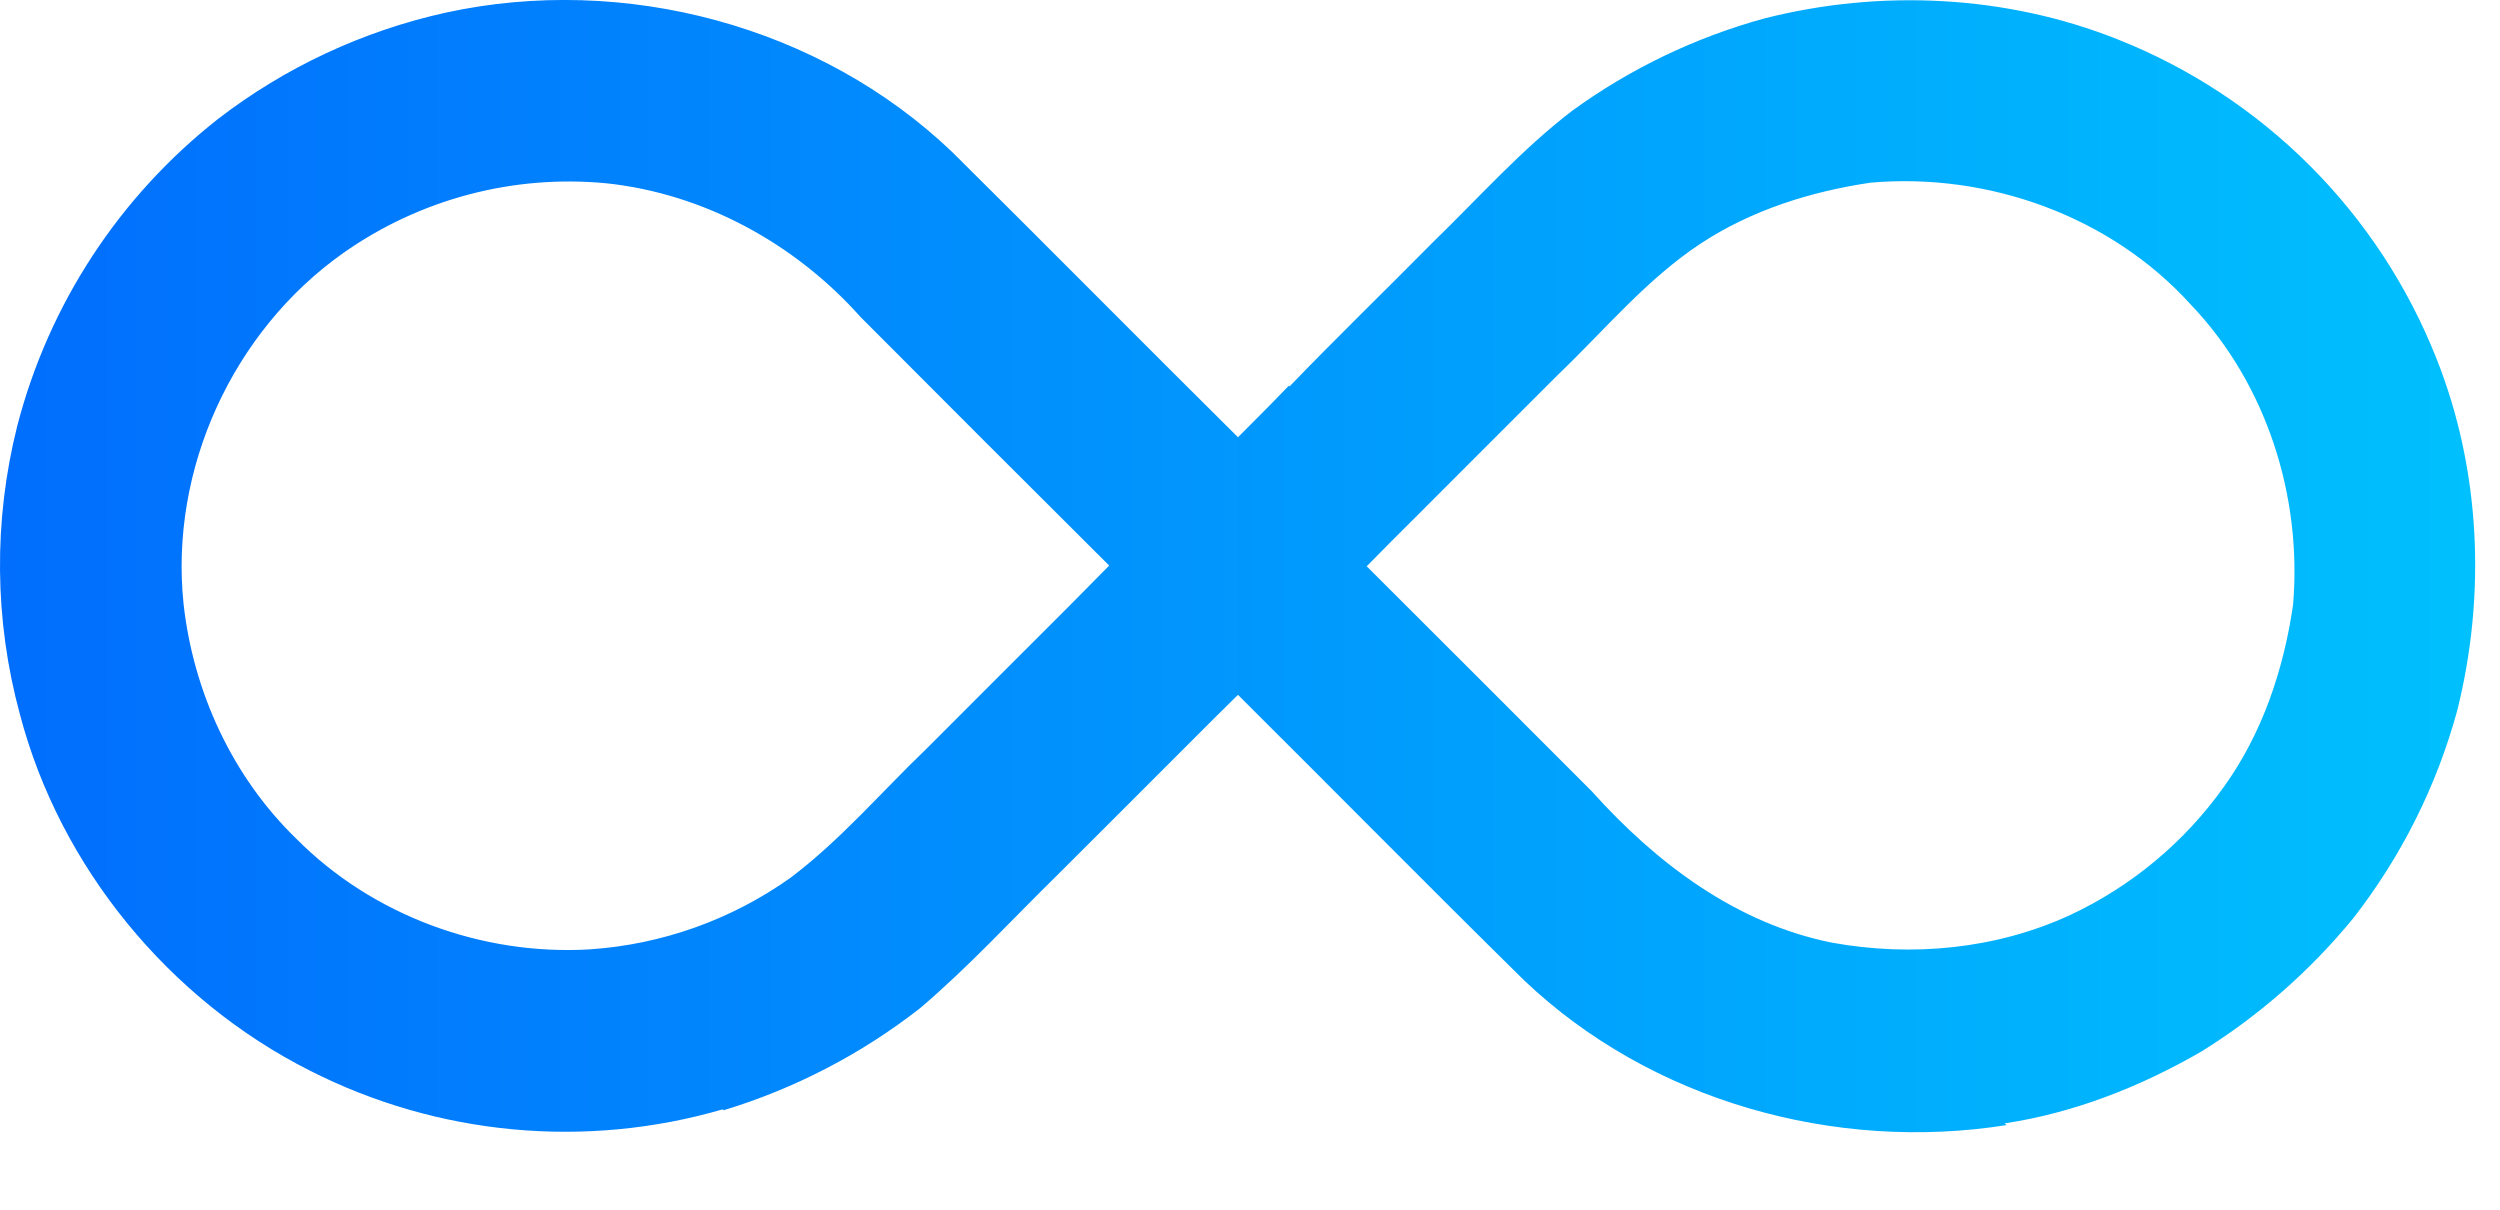 <?xml version="1.0" encoding="utf-8"?>
<svg xmlns="http://www.w3.org/2000/svg" fill="none" height="100%" overflow="visible" preserveAspectRatio="none" style="display: block;" viewBox="0 0 31 15" width="100%">
<path d="M30.211 4.443C29.857 3.549 29.324 2.736 28.643 2.055C27.963 1.375 27.151 0.841 26.256 0.487C24.873 -0.063 23.316 -0.137 21.877 0.229C21.021 0.464 20.215 0.851 19.497 1.372C18.865 1.855 18.337 2.452 17.767 3.005C17.176 3.603 16.573 4.187 15.99 4.792L15.982 4.782C15.775 4.998 15.562 5.21 15.351 5.422C14.166 4.247 12.993 3.06 11.809 1.887C10.17 0.318 7.741 -0.325 5.531 0.156C4.502 0.383 3.535 0.834 2.701 1.477C1.478 2.439 0.604 3.775 0.214 5.281C-0.082 6.457 -0.071 7.689 0.247 8.858C0.745 10.753 2.096 12.394 3.841 13.275C5.425 14.08 7.255 14.252 8.961 13.756L8.973 13.767C9.855 13.499 10.68 13.071 11.407 12.503C12.008 11.993 12.541 11.41 13.104 10.858C13.687 10.275 14.272 9.693 14.854 9.109C15.019 8.944 15.184 8.779 15.351 8.616C16.537 9.796 17.71 10.986 18.902 12.159C20.475 13.653 22.752 14.289 24.883 13.951L24.856 13.93C25.721 13.8 26.544 13.474 27.299 13.038C28.013 12.594 28.649 12.035 29.182 11.384C29.776 10.621 30.214 9.747 30.469 8.813C30.829 7.376 30.761 5.823 30.211 4.443ZM11.491 9.282C10.93 9.819 10.423 10.417 9.8 10.886C9.069 11.405 8.208 11.712 7.314 11.772C5.978 11.852 4.618 11.352 3.674 10.4C2.882 9.632 2.397 8.58 2.276 7.487C2.102 5.818 2.886 4.107 4.254 3.139C5.204 2.469 6.363 2.161 7.521 2.273C8.736 2.403 9.861 3.023 10.67 3.93C11.696 4.96 12.724 5.988 13.754 7.013L13.235 7.538C12.653 8.118 12.072 8.701 11.491 9.282ZM25.675 11.344C24.755 11.77 23.708 11.869 22.717 11.689C21.527 11.452 20.534 10.699 19.74 9.814C18.81 8.882 17.878 7.951 16.947 7.022C17.147 6.818 17.351 6.613 17.554 6.412C18.144 5.82 18.737 5.229 19.328 4.638C19.902 4.088 20.418 3.463 21.087 3.021C21.719 2.605 22.452 2.375 23.196 2.265C24.659 2.137 26.175 2.682 27.166 3.777C28.104 4.759 28.548 6.154 28.434 7.5C28.317 8.305 28.052 9.097 27.573 9.761C27.087 10.443 26.433 10.988 25.675 11.344Z" fill="url(#paint0_linear_0_38)" id="Vector"/>
<defs>
<linearGradient gradientUnits="userSpaceOnUse" id="paint0_linear_0_38" x1="0.001" x2="30.694" y1="7.019" y2="7.019">
<stop stop-color="#016EFD"/>
<stop offset="1" stop-color="#00C0FD"/>
</linearGradient>
</defs>
</svg>